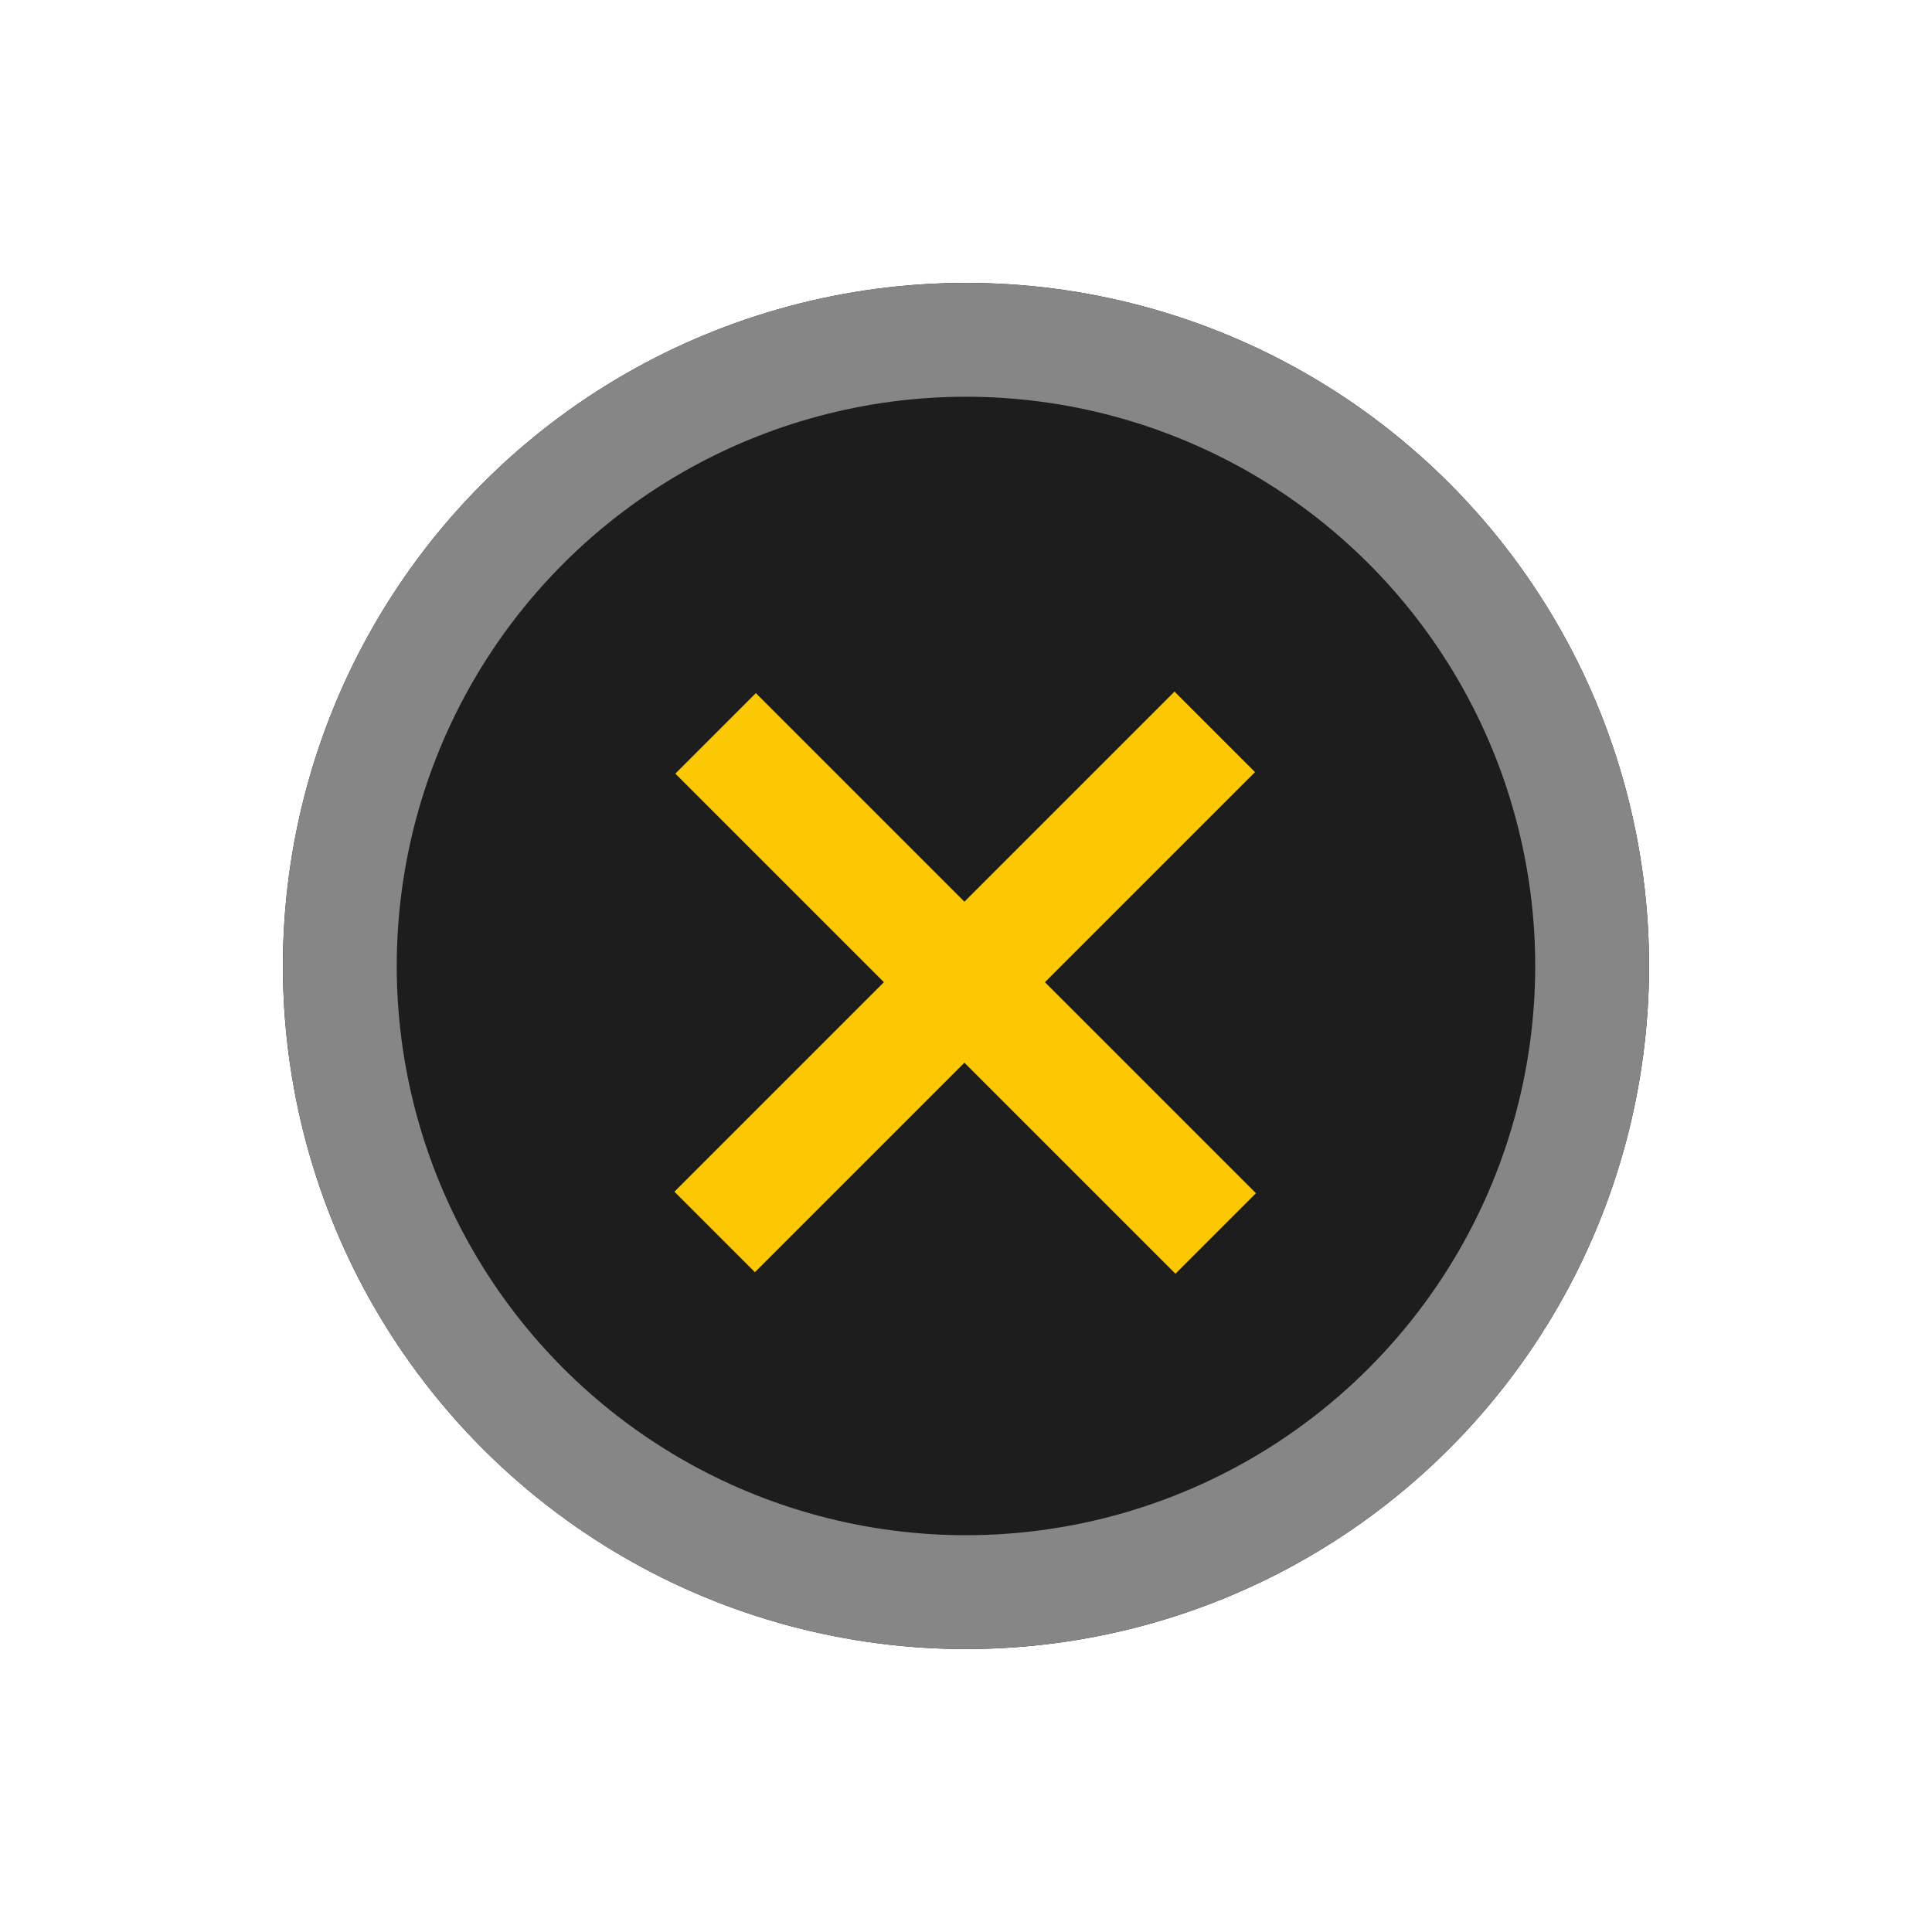 <svg xmlns="http://www.w3.org/2000/svg" width="33.941" height="33.941" viewBox="0 0 33.941 33.941">
  <g id="plus_kolo" transform="translate(8717.212 -10486.394) rotate(45)">
    <g id="Group_593" data-name="Group 593">
      <g id="Ellipse_176" data-name="Ellipse 176" transform="translate(1263 13567)" fill="#1c1d1c" stroke="#858685" stroke-width="2">
        <circle cx="12" cy="12" r="12" stroke="none"/>
        <circle cx="12" cy="12" r="11" fill="none"/>
      </g>
    </g>
    <g id="Group_592" data-name="Group 592" transform="translate(0.411 0.152)">
      <g id="Group_510" data-name="Group 510" transform="translate(1281.014 13579.069) rotate(90)">
        <path id="Path_254" data-name="Path 254" d="M0,0V12.425" fill="none" stroke="#fdc703" stroke-width="2"/>
      </g>
      <g id="Group_511" data-name="Group 511" transform="translate(1274.771 13572.849)">
        <path id="Path_254-2" data-name="Path 254" d="M0,0V12.425" fill="none" stroke="#fdc703" stroke-width="2"/>
      </g>
    </g>
  </g>
</svg>
